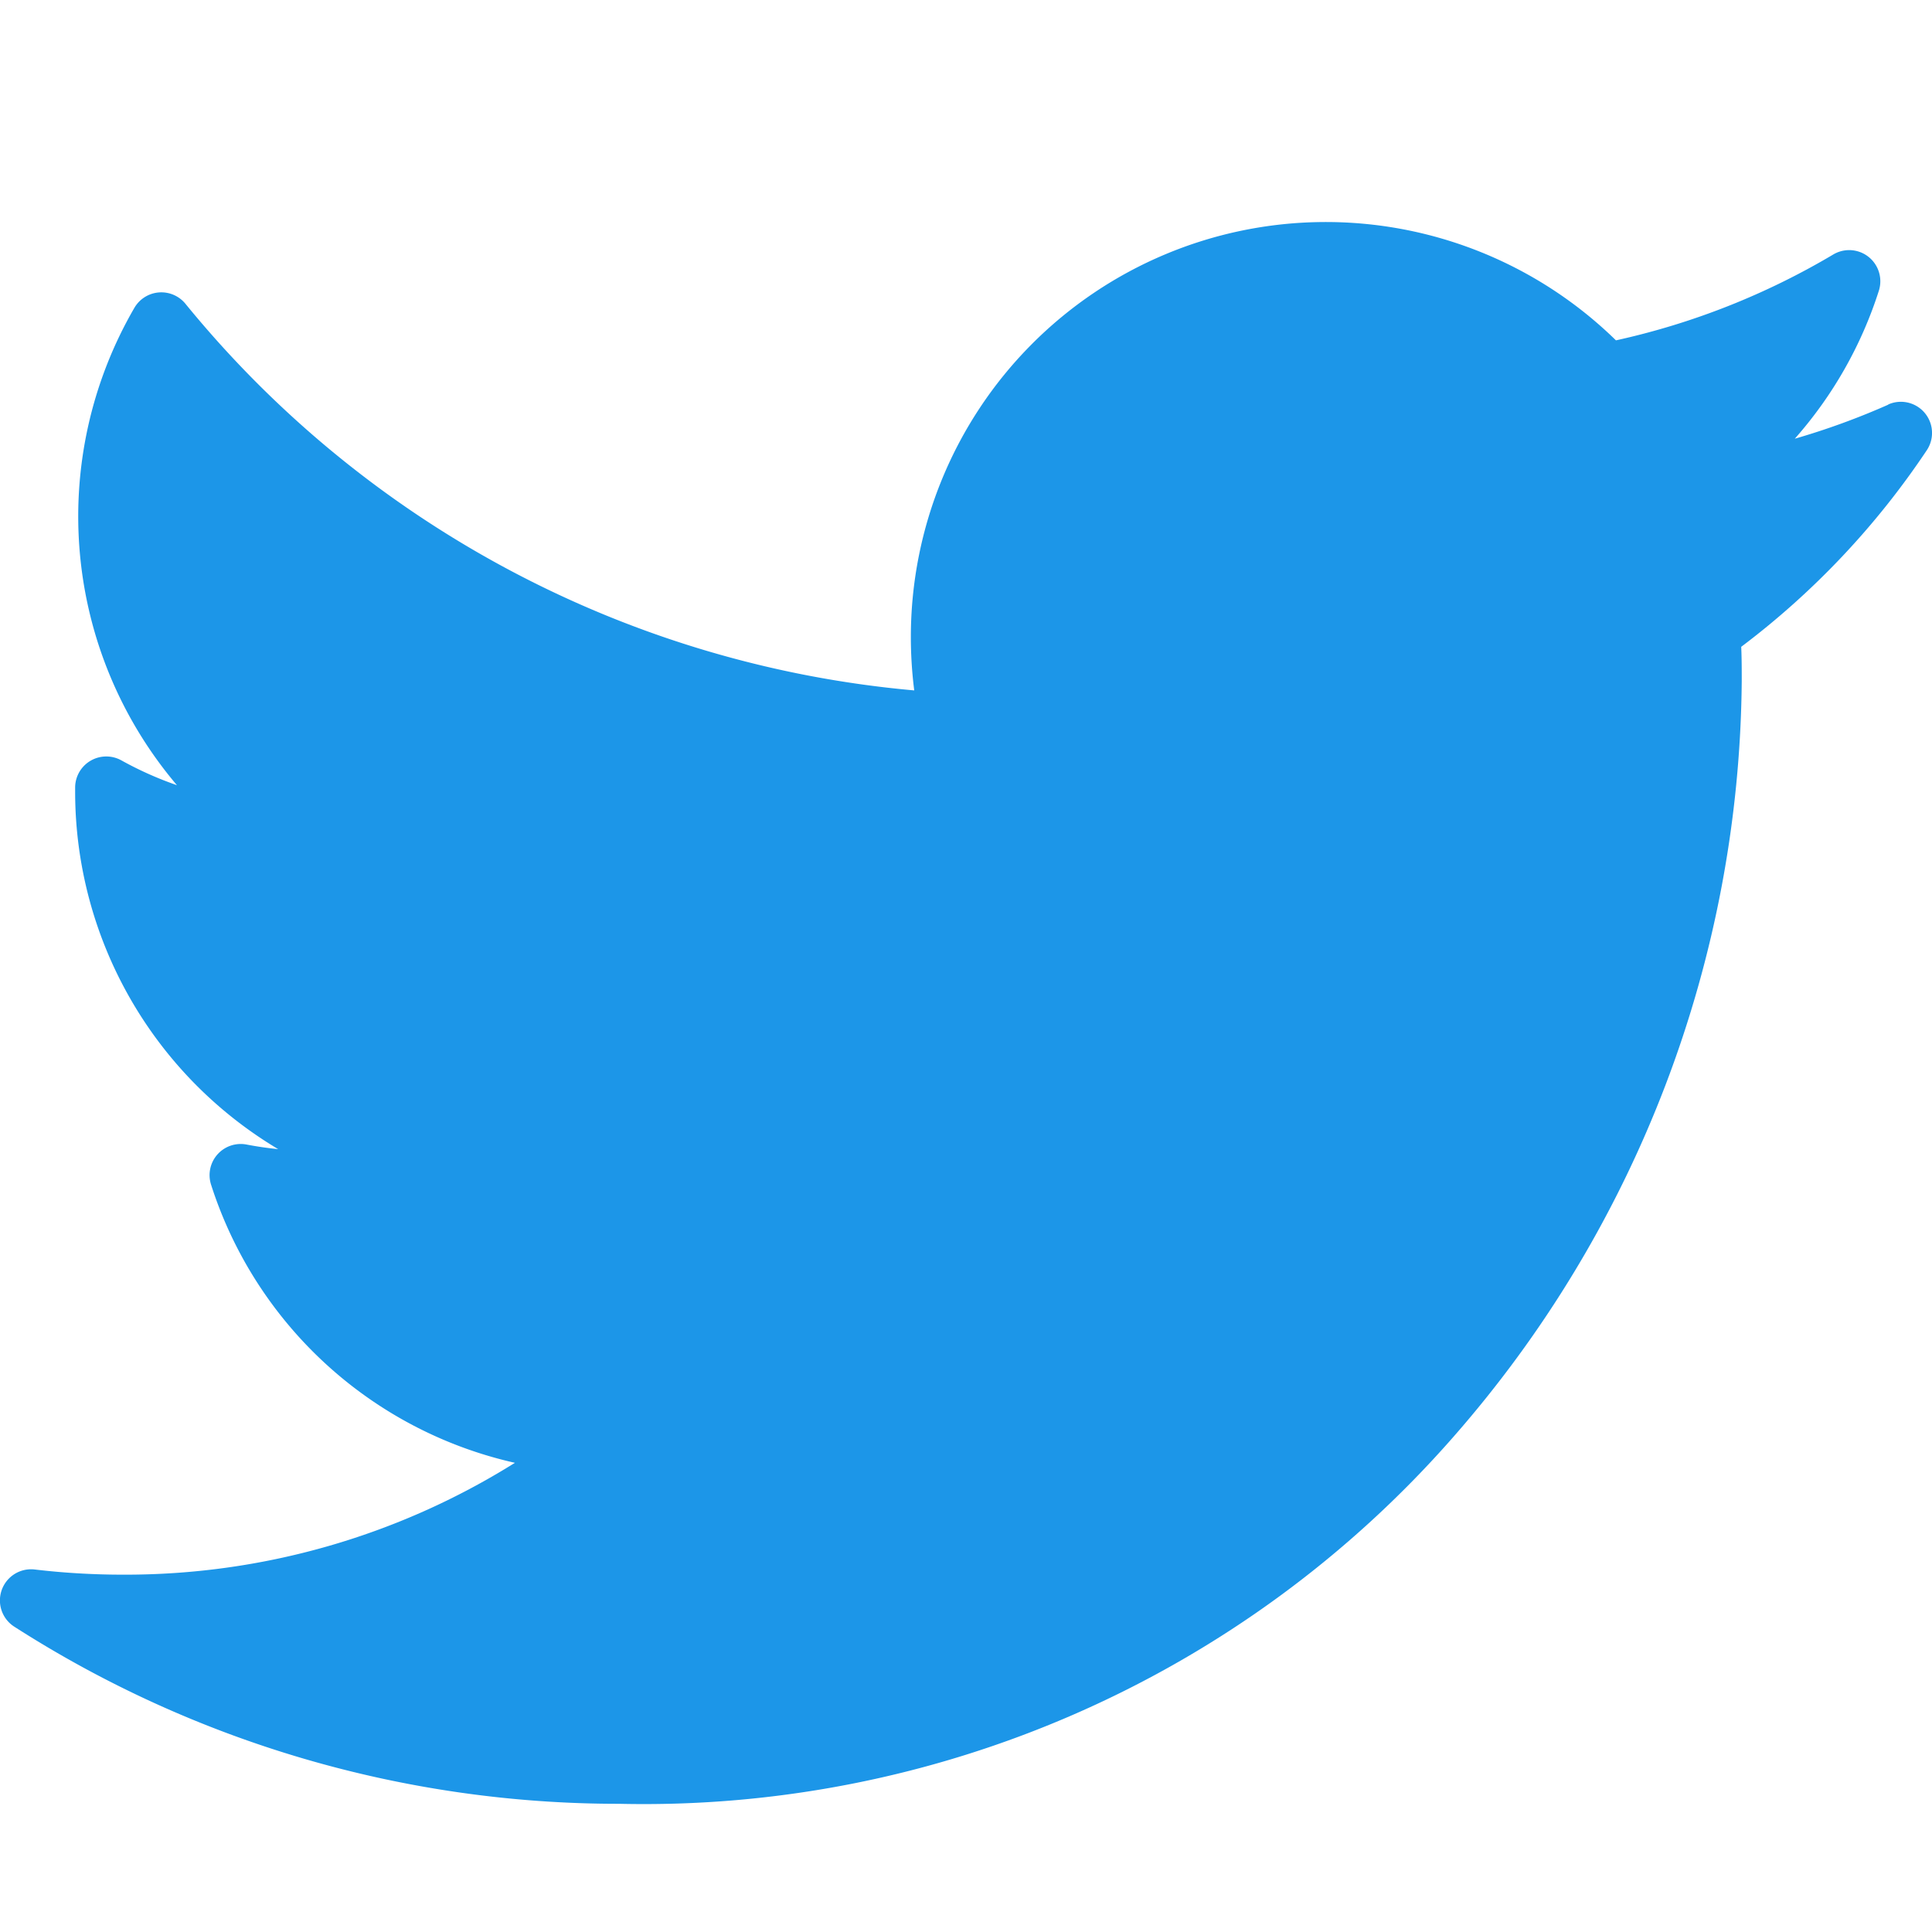 <svg xmlns="http://www.w3.org/2000/svg" xmlns:xlink="http://www.w3.org/1999/xlink" width="48" height="48" viewBox="0 0 48 48">
  <defs>
    <clipPath id="clip-twitter">
      <rect width="48" height="48"/>
    </clipPath>
  </defs>
  <g id="twitter" clip-path="url(#clip-twitter)">
    <g id="XMLID_826_" transform="translate(0.002 -22.578)">
      <path id="XMLID_827_" d="M46.911,32.632a18.2,18.2,0,0,1-2.322.846A10.262,10.262,0,0,0,46.678,29.8a.774.774,0,0,0-1.132-.9,18.27,18.27,0,0,1-5.4,2.134A10.309,10.309,0,0,0,22.628,38.4a10.511,10.511,0,0,0,.084,1.331A26.381,26.381,0,0,1,4.606,30.126a.774.774,0,0,0-1.269.1,10.319,10.319,0,0,0,1.057,11.86,8.728,8.728,0,0,1-1.379-.616.774.774,0,0,0-1.15.659c0,.046,0,.091,0,.138a10.341,10.341,0,0,0,5.044,8.861c-.262-.026-.524-.064-.784-.114a.774.774,0,0,0-.882,1,10.3,10.3,0,0,0,7.548,6.907A18.23,18.23,0,0,1,3.045,61.7a18.643,18.643,0,0,1-2.182-.128.774.774,0,0,0-.509,1.421,27.789,27.789,0,0,0,15.027,4.4,26.733,26.733,0,0,0,20.712-9.1,28.835,28.835,0,0,0,7.178-18.792c0-.283,0-.568-.013-.853a20.032,20.032,0,0,0,4.61-4.883.774.774,0,0,0-.957-1.138Z" transform="translate(0 0)" fill="#1c96e8"/>
    </g>
  </g>
</svg>
